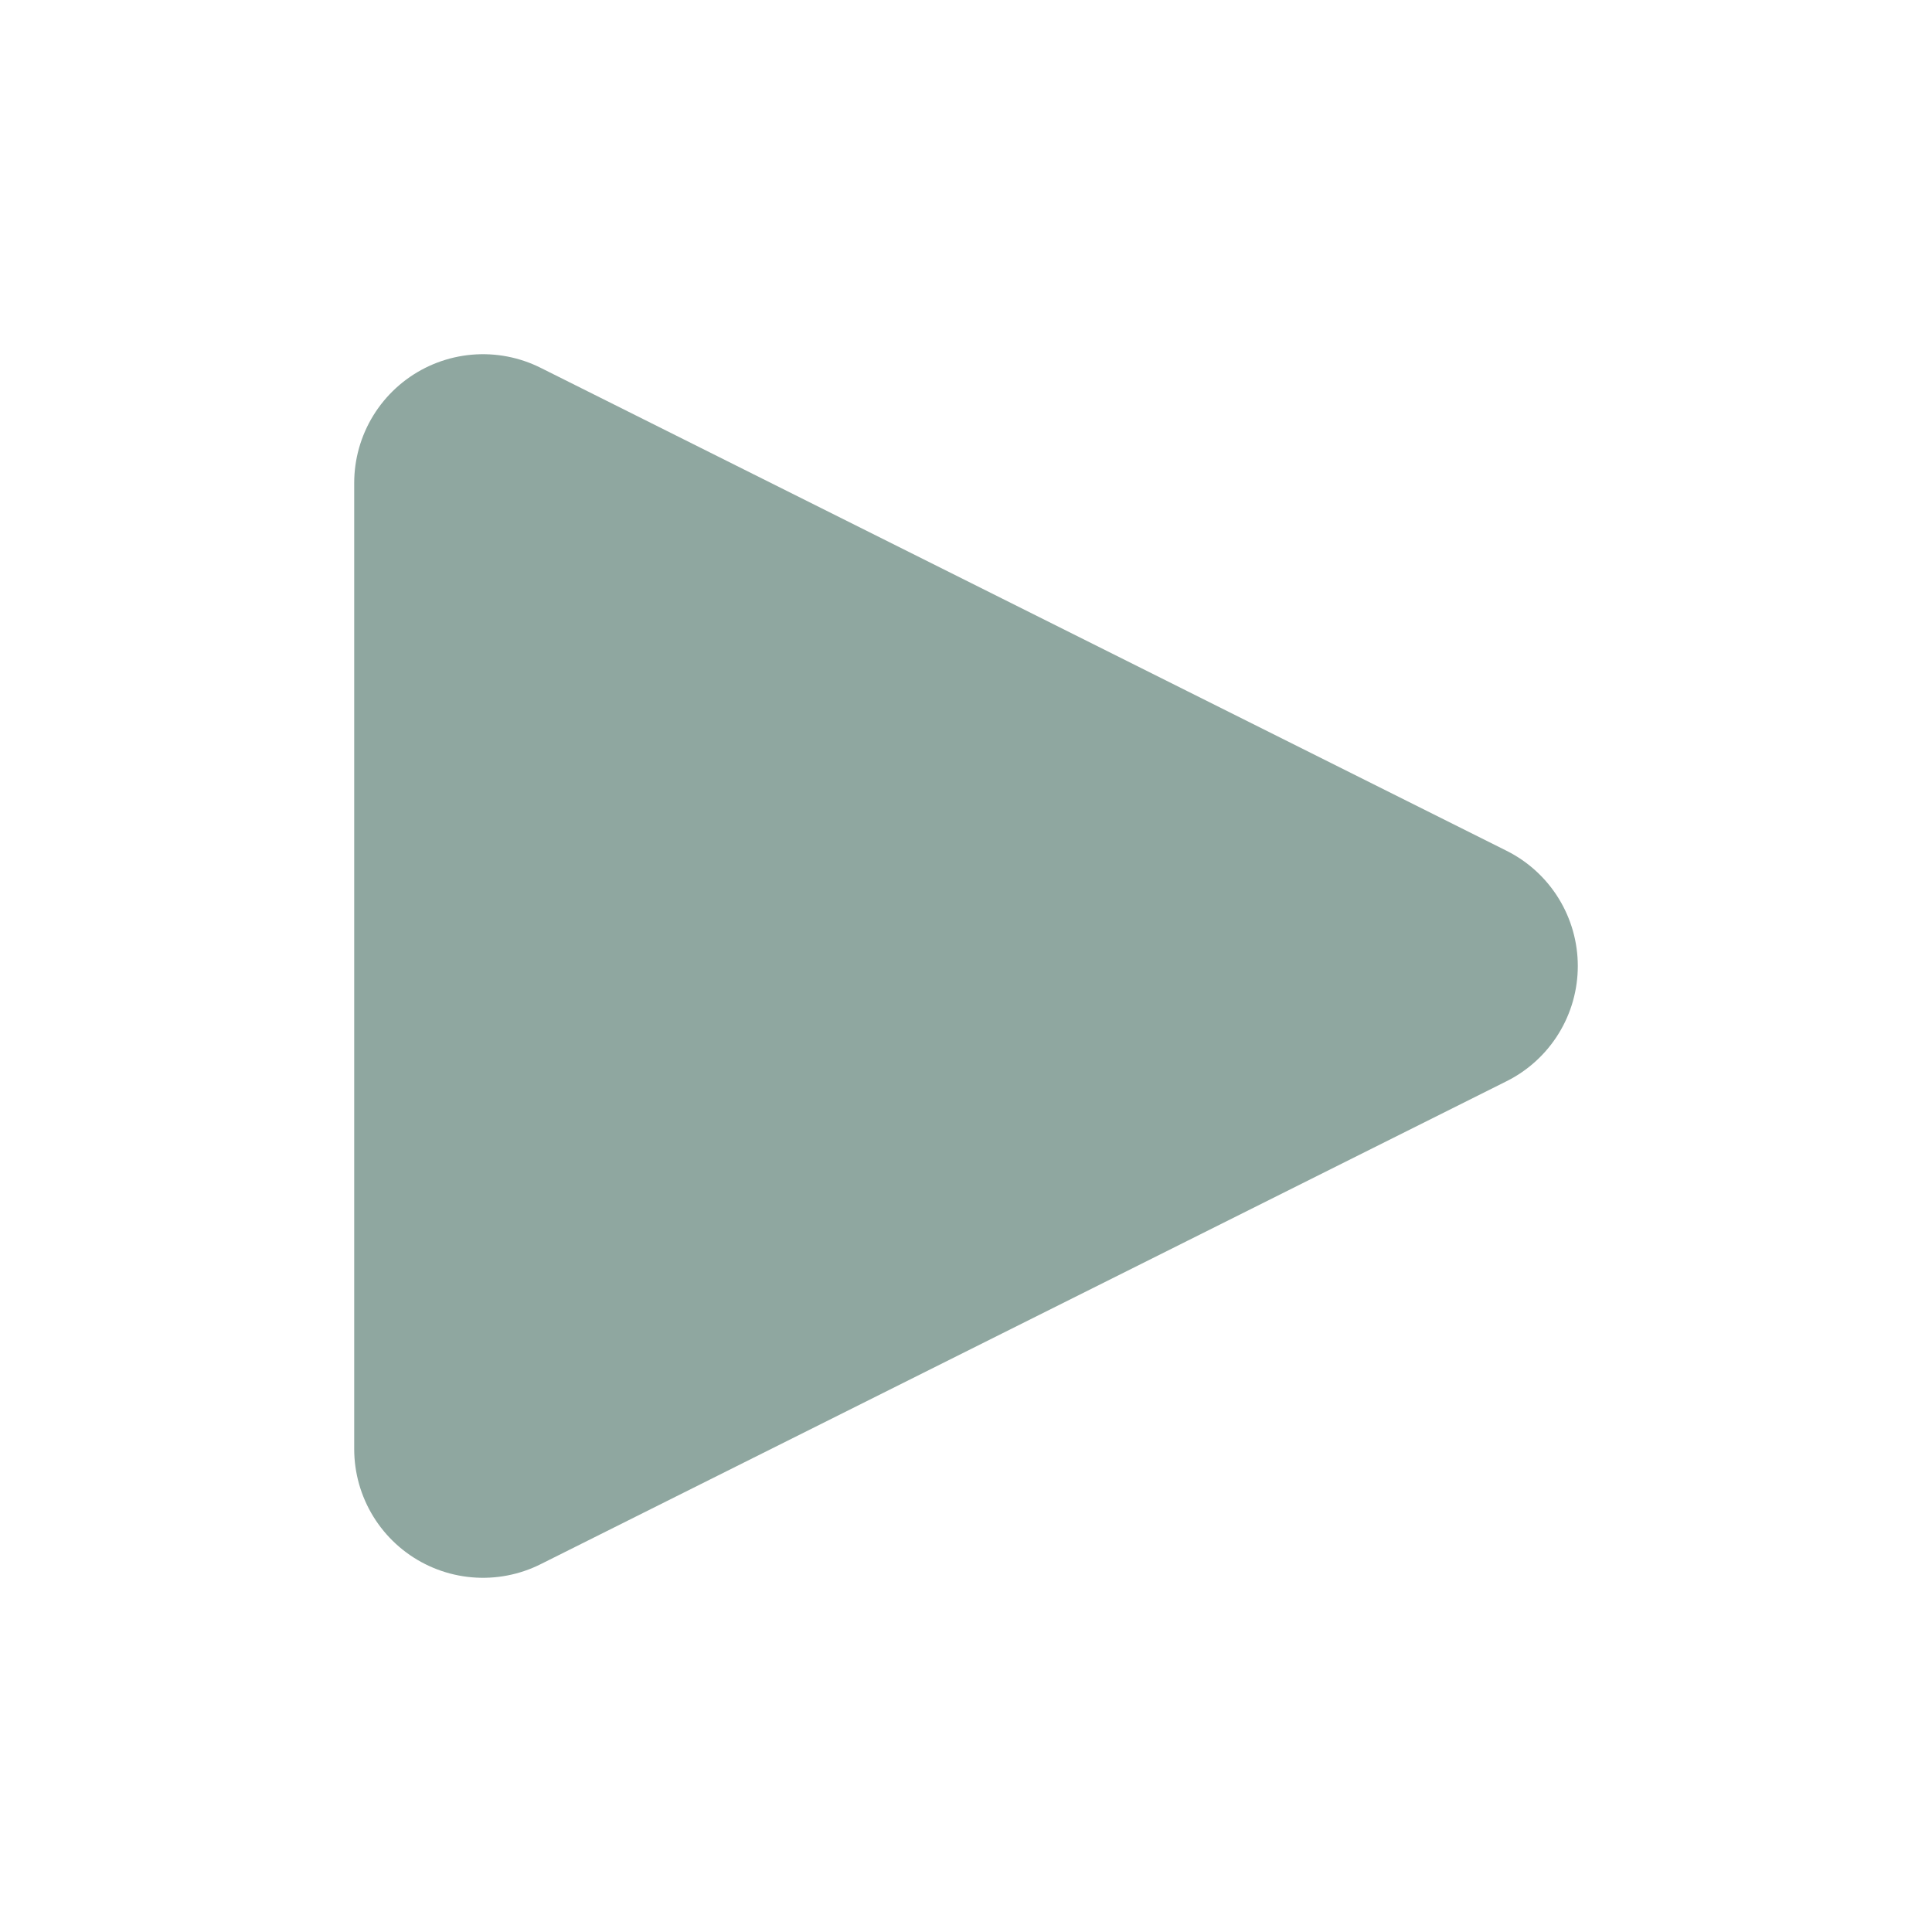 <svg width="60" height="60" viewBox="0 0 60 60"
  stroke-linejoin="round" stroke-linecap="round"
  fill="none" xmlns="http://www.w3.org/2000/svg">
  <path d="M45 30L15 45V15L45 30Z" fill="#8FA7A0" stroke="#8FA7A0" stroke-width="8"/>
</svg>

